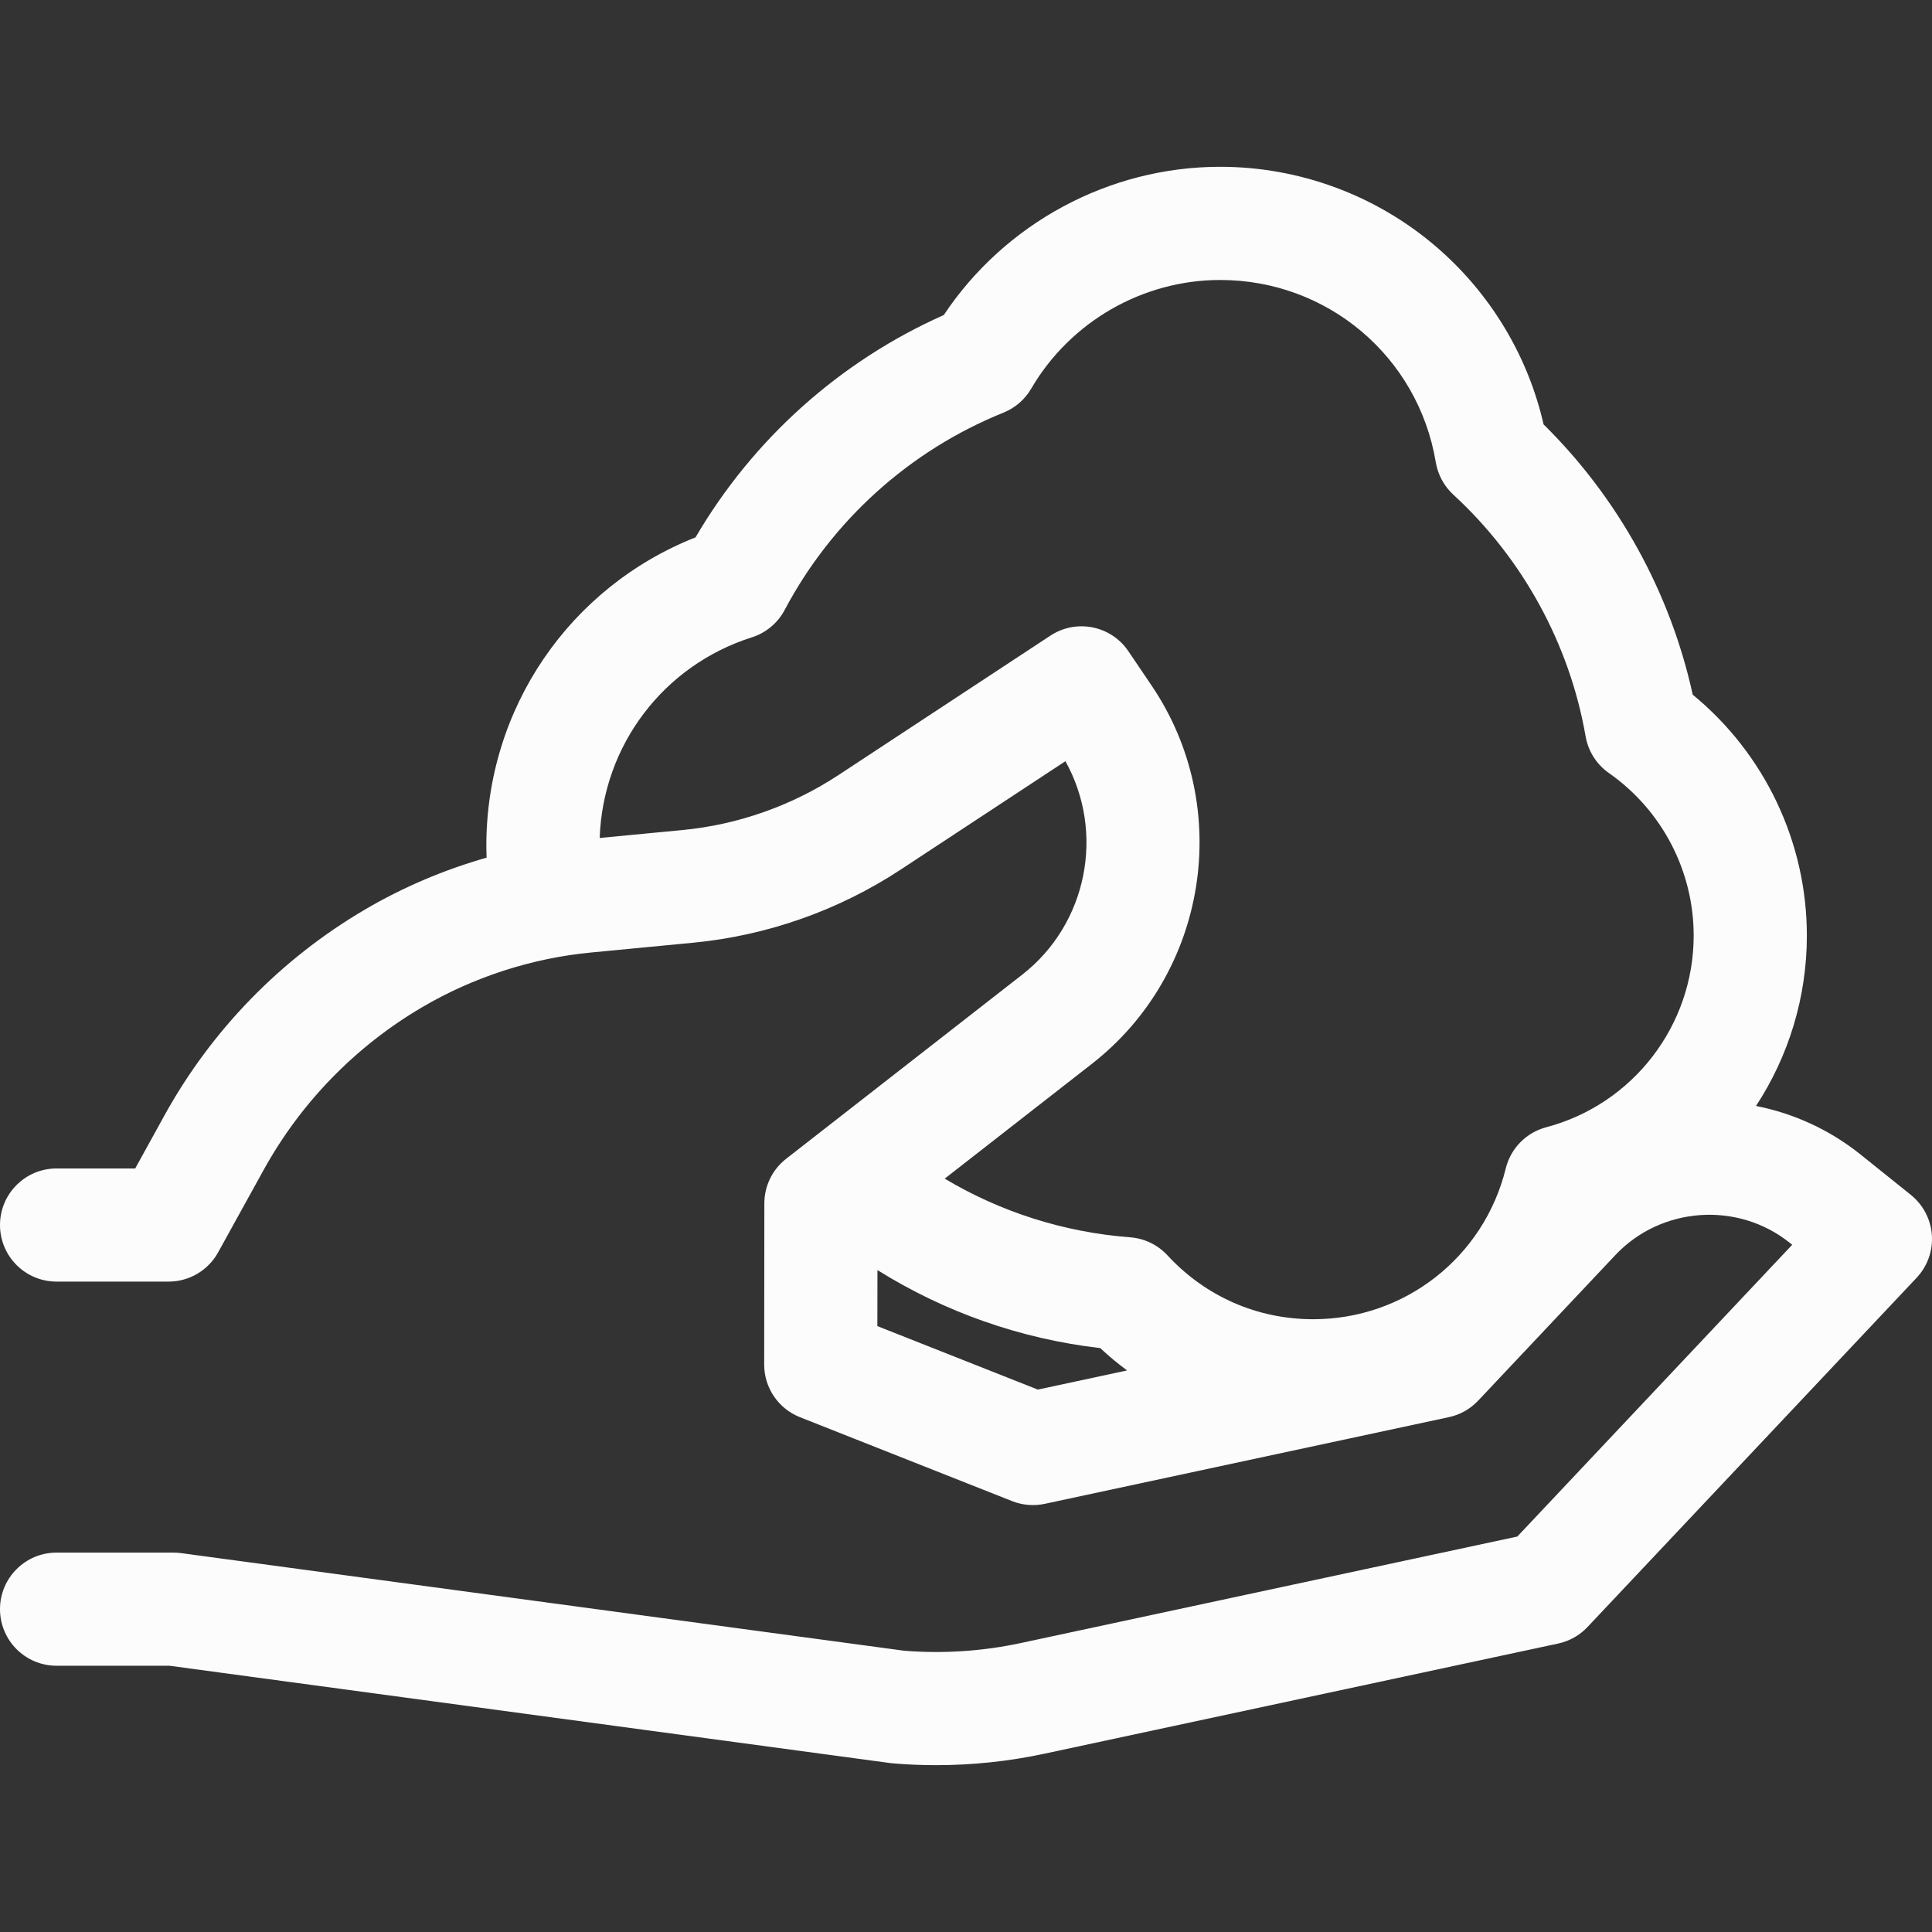 <svg width="48" height="48" viewBox="0 0 48 48" fill="none" xmlns="http://www.w3.org/2000/svg">
<rect x="0" y="0" width="48" height="48" fill="#333333" stroke="none"/>
<g clip-path="url(#clip0_1581_7791)">
<path d="M47.997 30.685C47.969 30.294 47.78 29.932 47.474 29.686L46.229 28.687C45.464 28.073 44.572 27.663 43.628 27.477C44.431 26.25 44.891 24.789 44.891 23.244C44.891 20.919 43.84 18.723 42.055 17.259C41.502 14.726 40.205 12.373 38.35 10.544C37.958 8.829 37.018 7.273 35.67 6.12C34.18 4.846 32.278 4.144 30.315 4.144C27.557 4.144 24.969 5.543 23.448 7.827C20.869 8.973 18.707 10.91 17.281 13.35C14.149 14.589 12.083 17.6 12.083 21.012C12.083 21.111 12.087 21.209 12.09 21.308C11.029 21.61 10.005 22.046 9.058 22.603C6.974 23.828 5.256 25.593 4.088 27.708L3.359 29.03H1.406C0.629 29.03 0 29.659 0 30.435C0 31.212 0.629 31.841 1.406 31.841H4.189C4.7 31.841 5.172 31.563 5.419 31.115L6.55 29.067C7.474 27.393 8.834 25.996 10.483 25.027C11.758 24.277 13.21 23.806 14.683 23.665L17.227 23.421C19.057 23.245 20.837 22.618 22.374 21.607L26.47 18.912C27.456 20.68 27.02 22.949 25.397 24.215L19.531 28.79C19.19 29.056 18.99 29.465 18.99 29.898L18.986 33.901C18.985 34.479 19.338 34.998 19.875 35.21L25.146 37.295C25.404 37.397 25.687 37.42 25.958 37.362L35.996 35.209C36.275 35.15 36.529 35.006 36.724 34.799L40.133 31.182C41.271 29.974 43.176 29.842 44.469 30.88L44.527 30.926L37.697 38.175L25.361 40.821C24.409 41.025 23.434 41.089 22.464 41.012L4.494 38.586C4.431 38.578 4.368 38.574 4.305 38.574H1.406C0.629 38.574 0 39.203 0 39.979C0 40.756 0.629 41.385 1.406 41.385H4.211L22.125 43.804C22.148 43.807 22.172 43.809 22.196 43.811C22.55 43.841 22.905 43.855 23.259 43.855C24.162 43.855 25.064 43.76 25.95 43.57L38.714 40.833C38.993 40.773 39.247 40.63 39.442 40.422L47.617 31.747C47.886 31.461 48.024 31.077 47.997 30.685ZM25.785 34.524L21.798 32.947L21.8 31.555C23.477 32.602 25.356 33.264 27.335 33.493C27.547 33.692 27.77 33.876 28.002 34.048L25.785 34.524ZM38.416 28.006C37.918 28.138 37.532 28.531 37.41 29.03C36.867 31.235 34.901 32.776 32.627 32.776C31.237 32.776 29.951 32.212 29.006 31.189C28.765 30.928 28.435 30.768 28.081 30.741C26.437 30.615 24.869 30.117 23.471 29.283L27.126 26.432C30.005 24.187 30.658 20.059 28.613 17.035L28.034 16.179C27.603 15.541 26.74 15.369 26.097 15.792L20.829 19.258C19.673 20.018 18.335 20.49 16.958 20.622L14.899 20.819C14.979 18.523 16.477 16.535 18.678 15.835C19.029 15.724 19.323 15.479 19.495 15.154C20.672 12.931 22.603 11.19 24.931 10.252C25.22 10.135 25.463 9.926 25.62 9.656C26.591 7.991 28.391 6.956 30.316 6.956C32.982 6.956 35.235 8.861 35.672 11.486C35.724 11.795 35.877 12.078 36.108 12.29C37.829 13.872 38.997 16.005 39.394 18.295C39.458 18.663 39.666 18.991 39.973 19.206C41.292 20.129 42.079 21.639 42.079 23.244C42.079 25.478 40.572 27.436 38.416 28.006Z" fill="#FCFCFC"/>
</g>
<defs>
<clipPath id="clip0_1581_7791">
<rect width="48" height="48" fill="white"/>
</clipPath>
</defs>
</svg>
